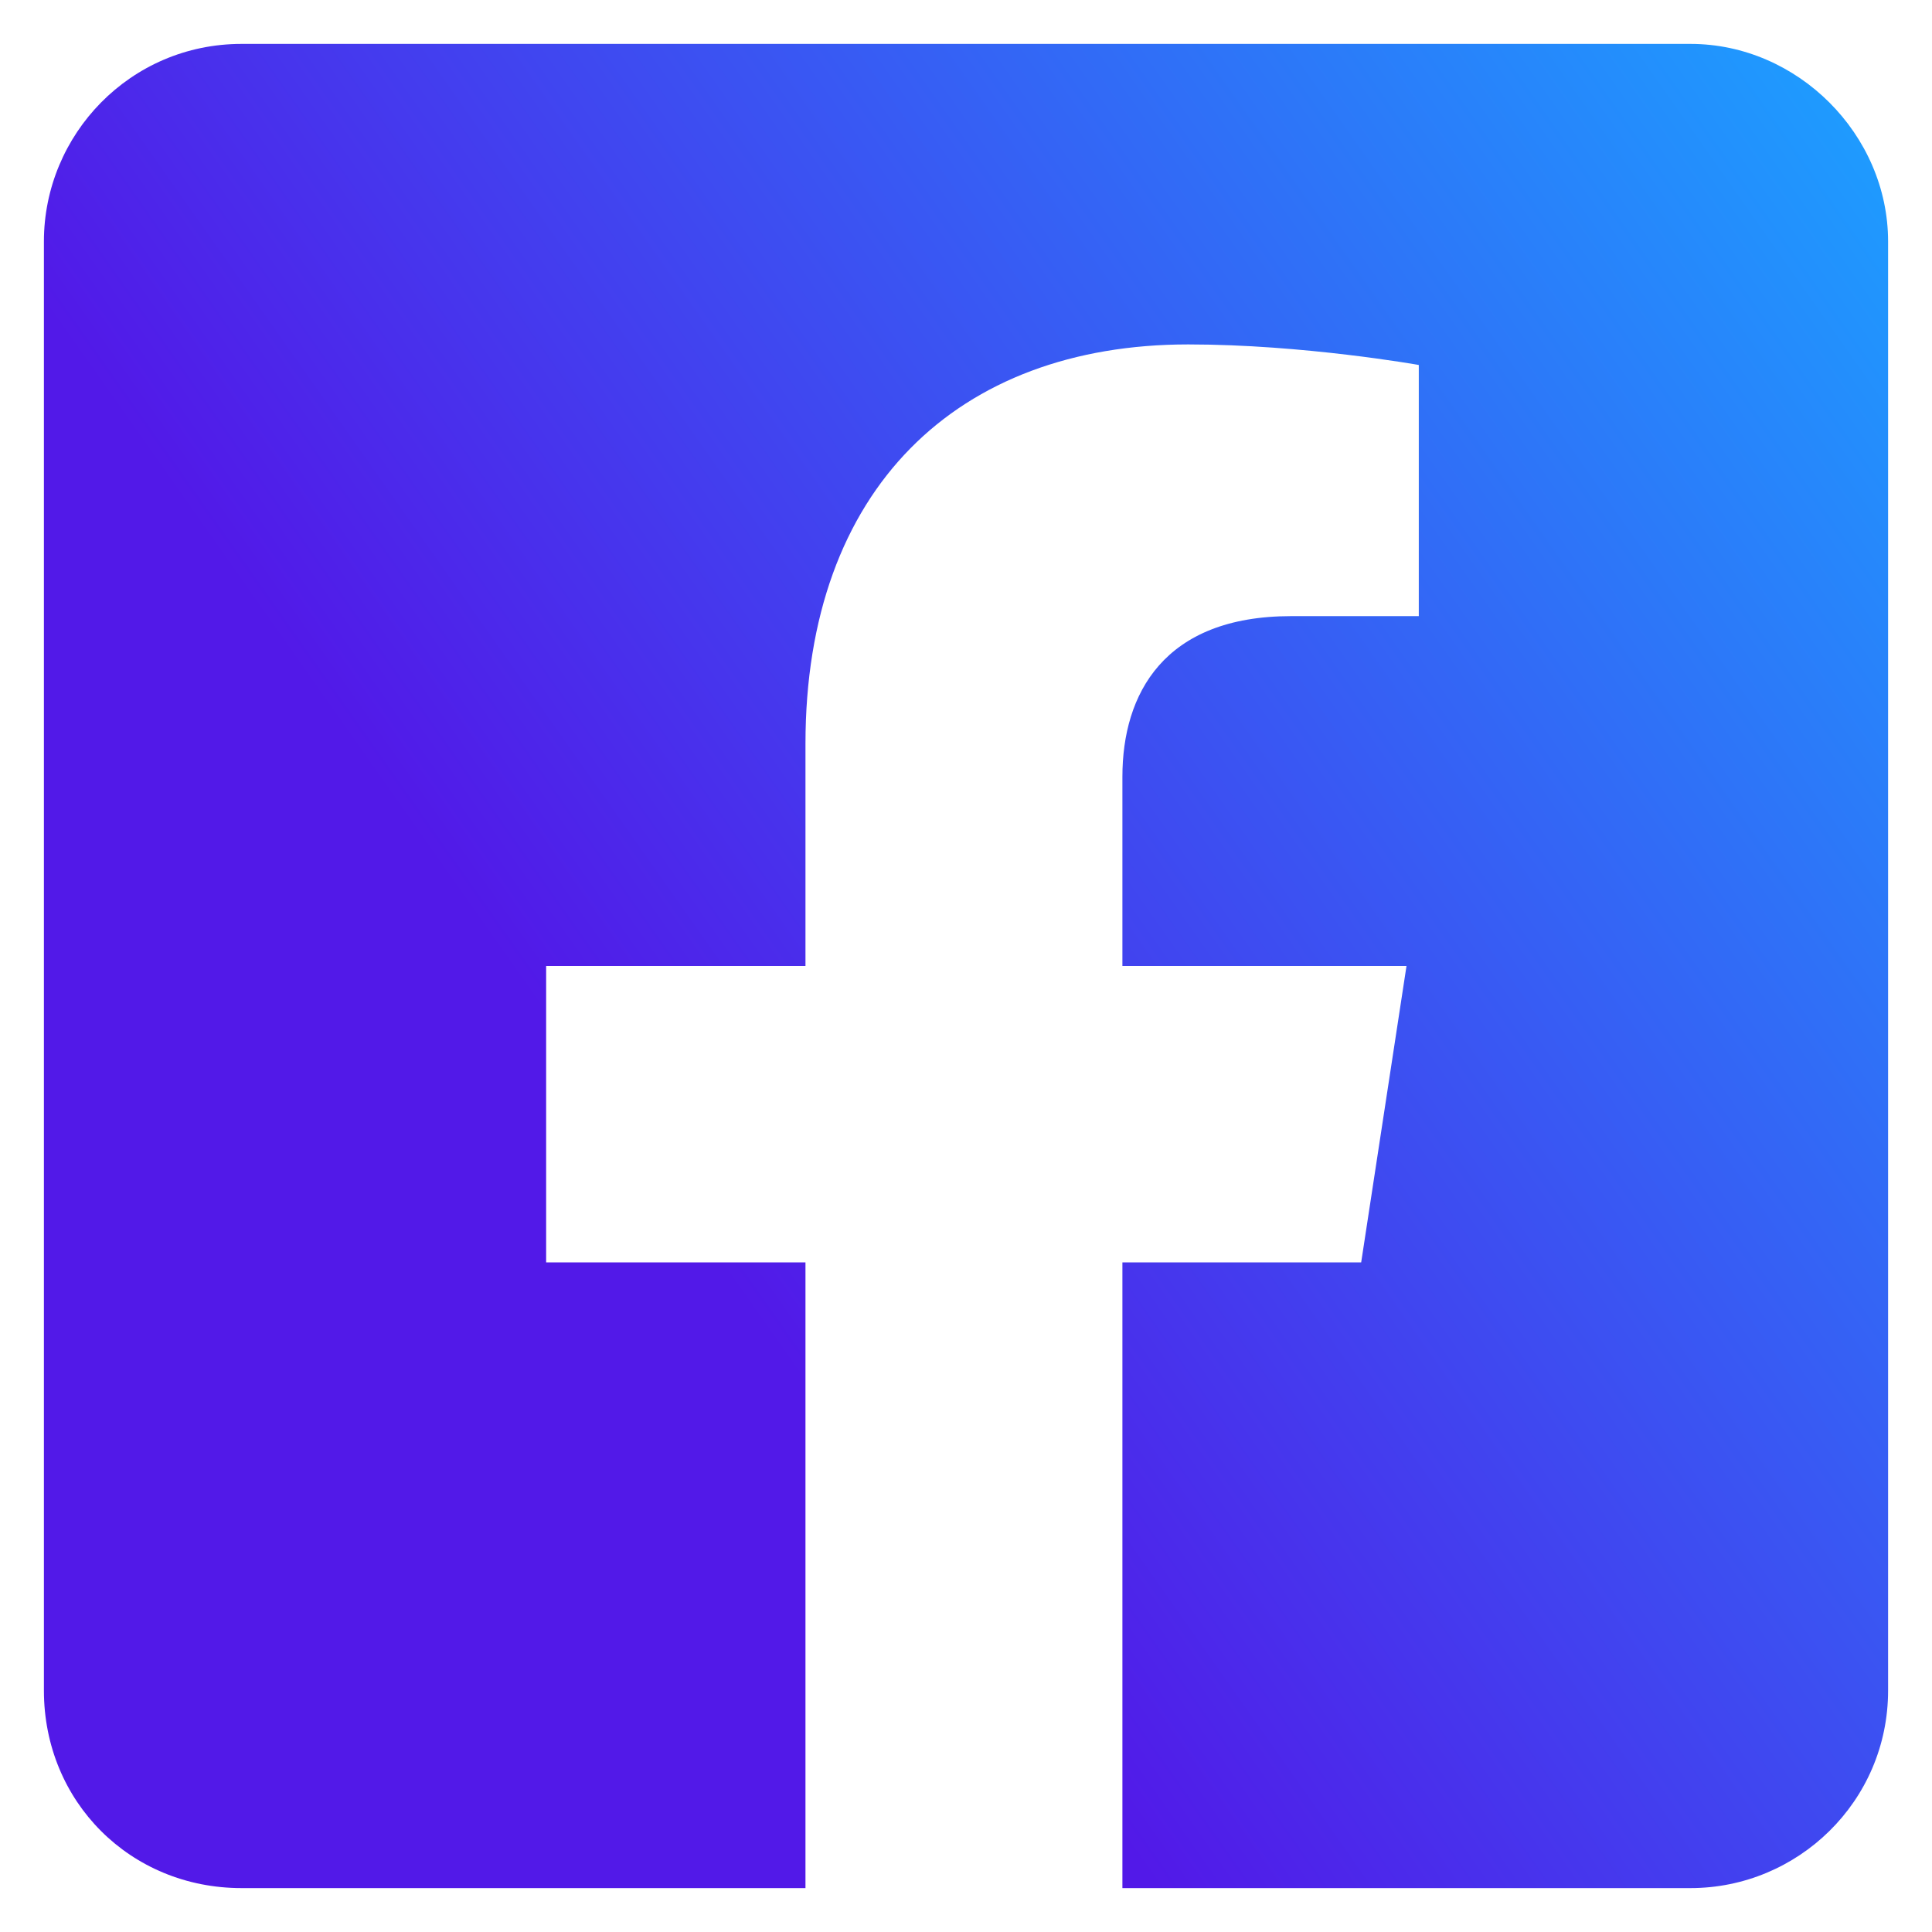 <svg width="22" height="22" viewBox="0 0 22 22" fill="none" xmlns="http://www.w3.org/2000/svg">
<path d="M19.25 0.5C20.469 0.5 21.5 1.531 21.5 2.75V19.25C21.5 20.516 20.469 21.5 19.25 21.5H12.781V14.375H15.5L16.016 11H12.781V8.844C12.781 7.906 13.25 7.016 14.703 7.016H16.156V4.156C16.156 4.156 14.844 3.922 13.531 3.922C10.906 3.922 9.172 5.562 9.172 8.469V11H6.219V14.375H9.172V21.5H2.75C1.484 21.5 0.5 20.516 0.5 19.25V2.75C0.5 1.531 1.484 0.5 2.75 0.5H19.25Z" fill="url(#paint0_linear_493_16794)"/>
<defs>
<linearGradient id="paint0_linear_493_16794" x1="2" y1="23" x2="25.331" y2="6.571" gradientUnits="userSpaceOnUse">
<stop offset="0.35" stop-color="#5219E8"/>
<stop offset="1" stop-color="#1D9EFF"/>
</linearGradient>
</defs>
</svg>
